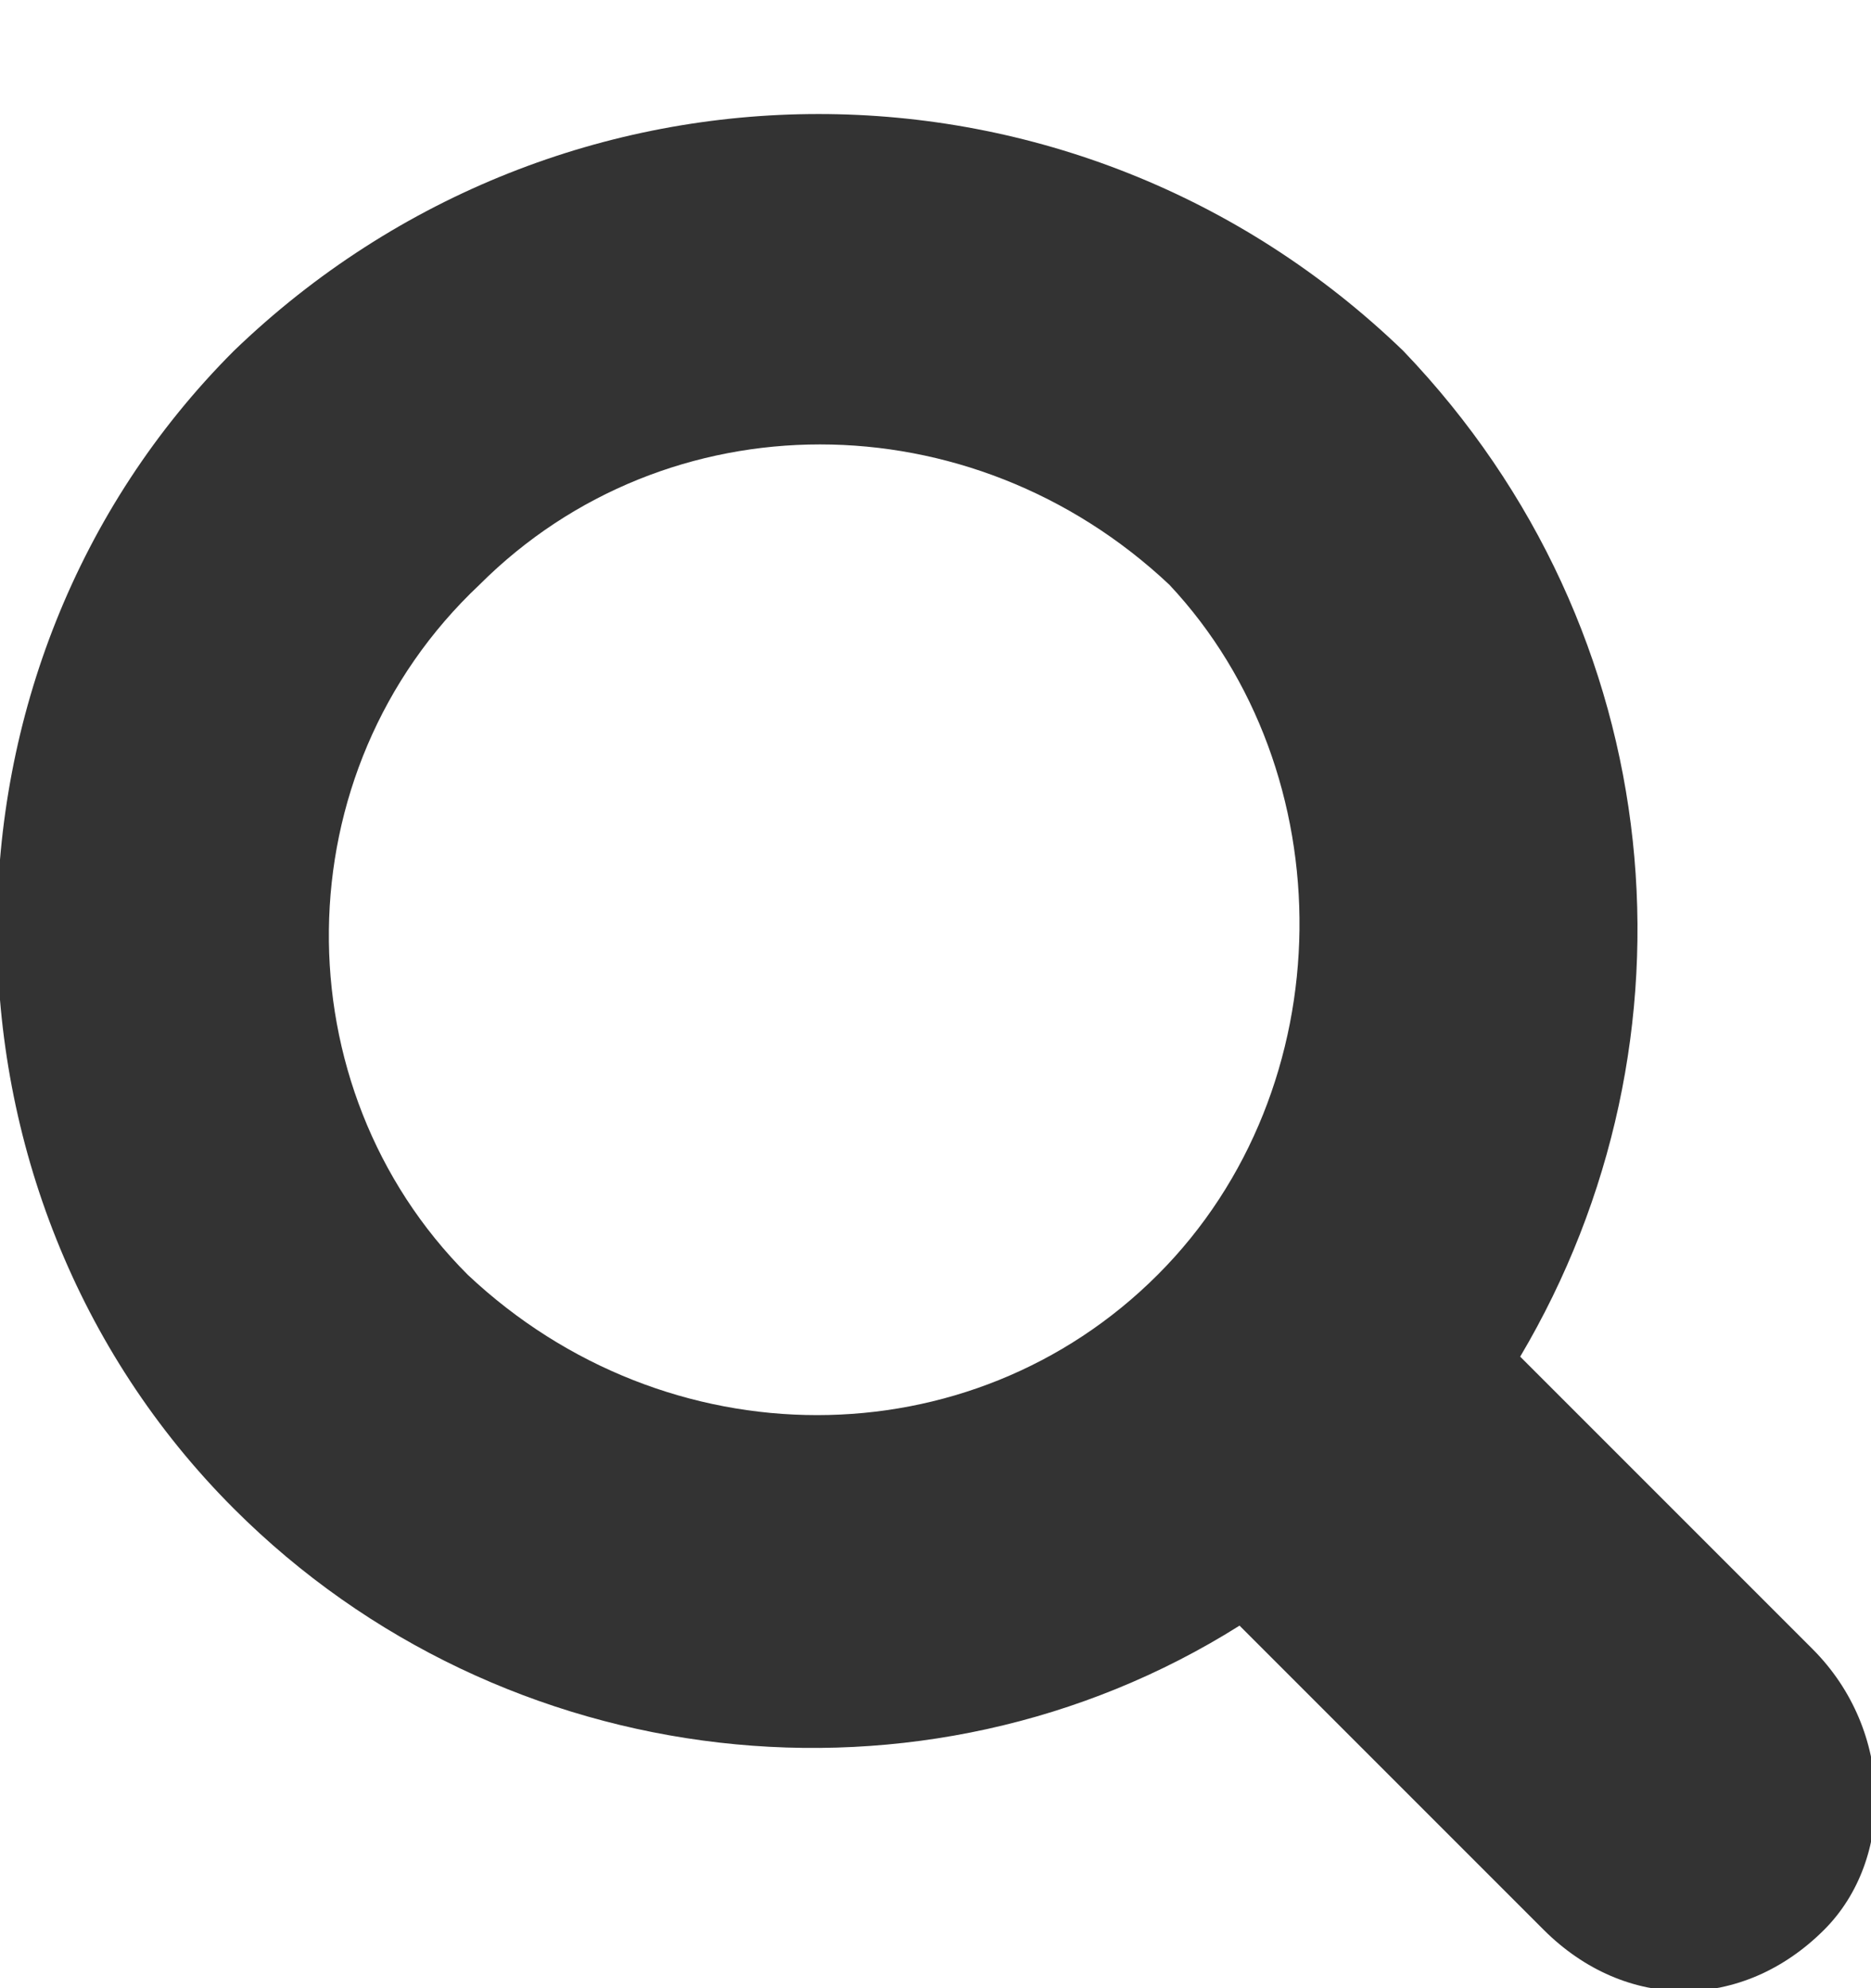 <?xml version="1.0" encoding="utf-8"?>
<!-- Generator: Adobe Illustrator 17.1.0, SVG Export Plug-In . SVG Version: 6.00 Build 0)  -->
<!DOCTYPE svg PUBLIC "-//W3C//DTD SVG 1.1//EN" "http://www.w3.org/Graphics/SVG/1.1/DTD/svg11.dtd">
<svg version="1.1" id="Shape_5_copy_17_1_" opacity="0.8"
	 xmlns="http://www.w3.org/2000/svg" xmlns:xlink="http://www.w3.org/1999/xlink" x="0px" y="0px" viewBox="0 0 16 17"
	 enable-background="new 0 0 16 17" xml:space="preserve">
<g id="Shape_5_copy_17">
	<g>
		<path fill-rule="evenodd" clip-rule="evenodd" d="M15.5,14.1L13,11.6c1.6-2.7,1.3-6.2-1-8.6C9.2,0.3,4.8,0.3,2,3
			c-2.7,2.7-2.7,7.2,0,9.9c2.3,2.3,5.9,2.7,8.6,1l2.6,2.6c0.7,0.7,1.7,0.7,2.4,0C16.2,15.9,16.2,14.8,15.5,14.1z M9.9,10.9
			c-1.6,1.6-4.2,1.6-5.9,0C2.4,9.3,2.4,6.6,4.1,5c1.6-1.6,4.2-1.6,5.9,0C11.5,6.6,11.5,9.3,9.9,10.9z"/>
	</g>
</g>
</svg>
